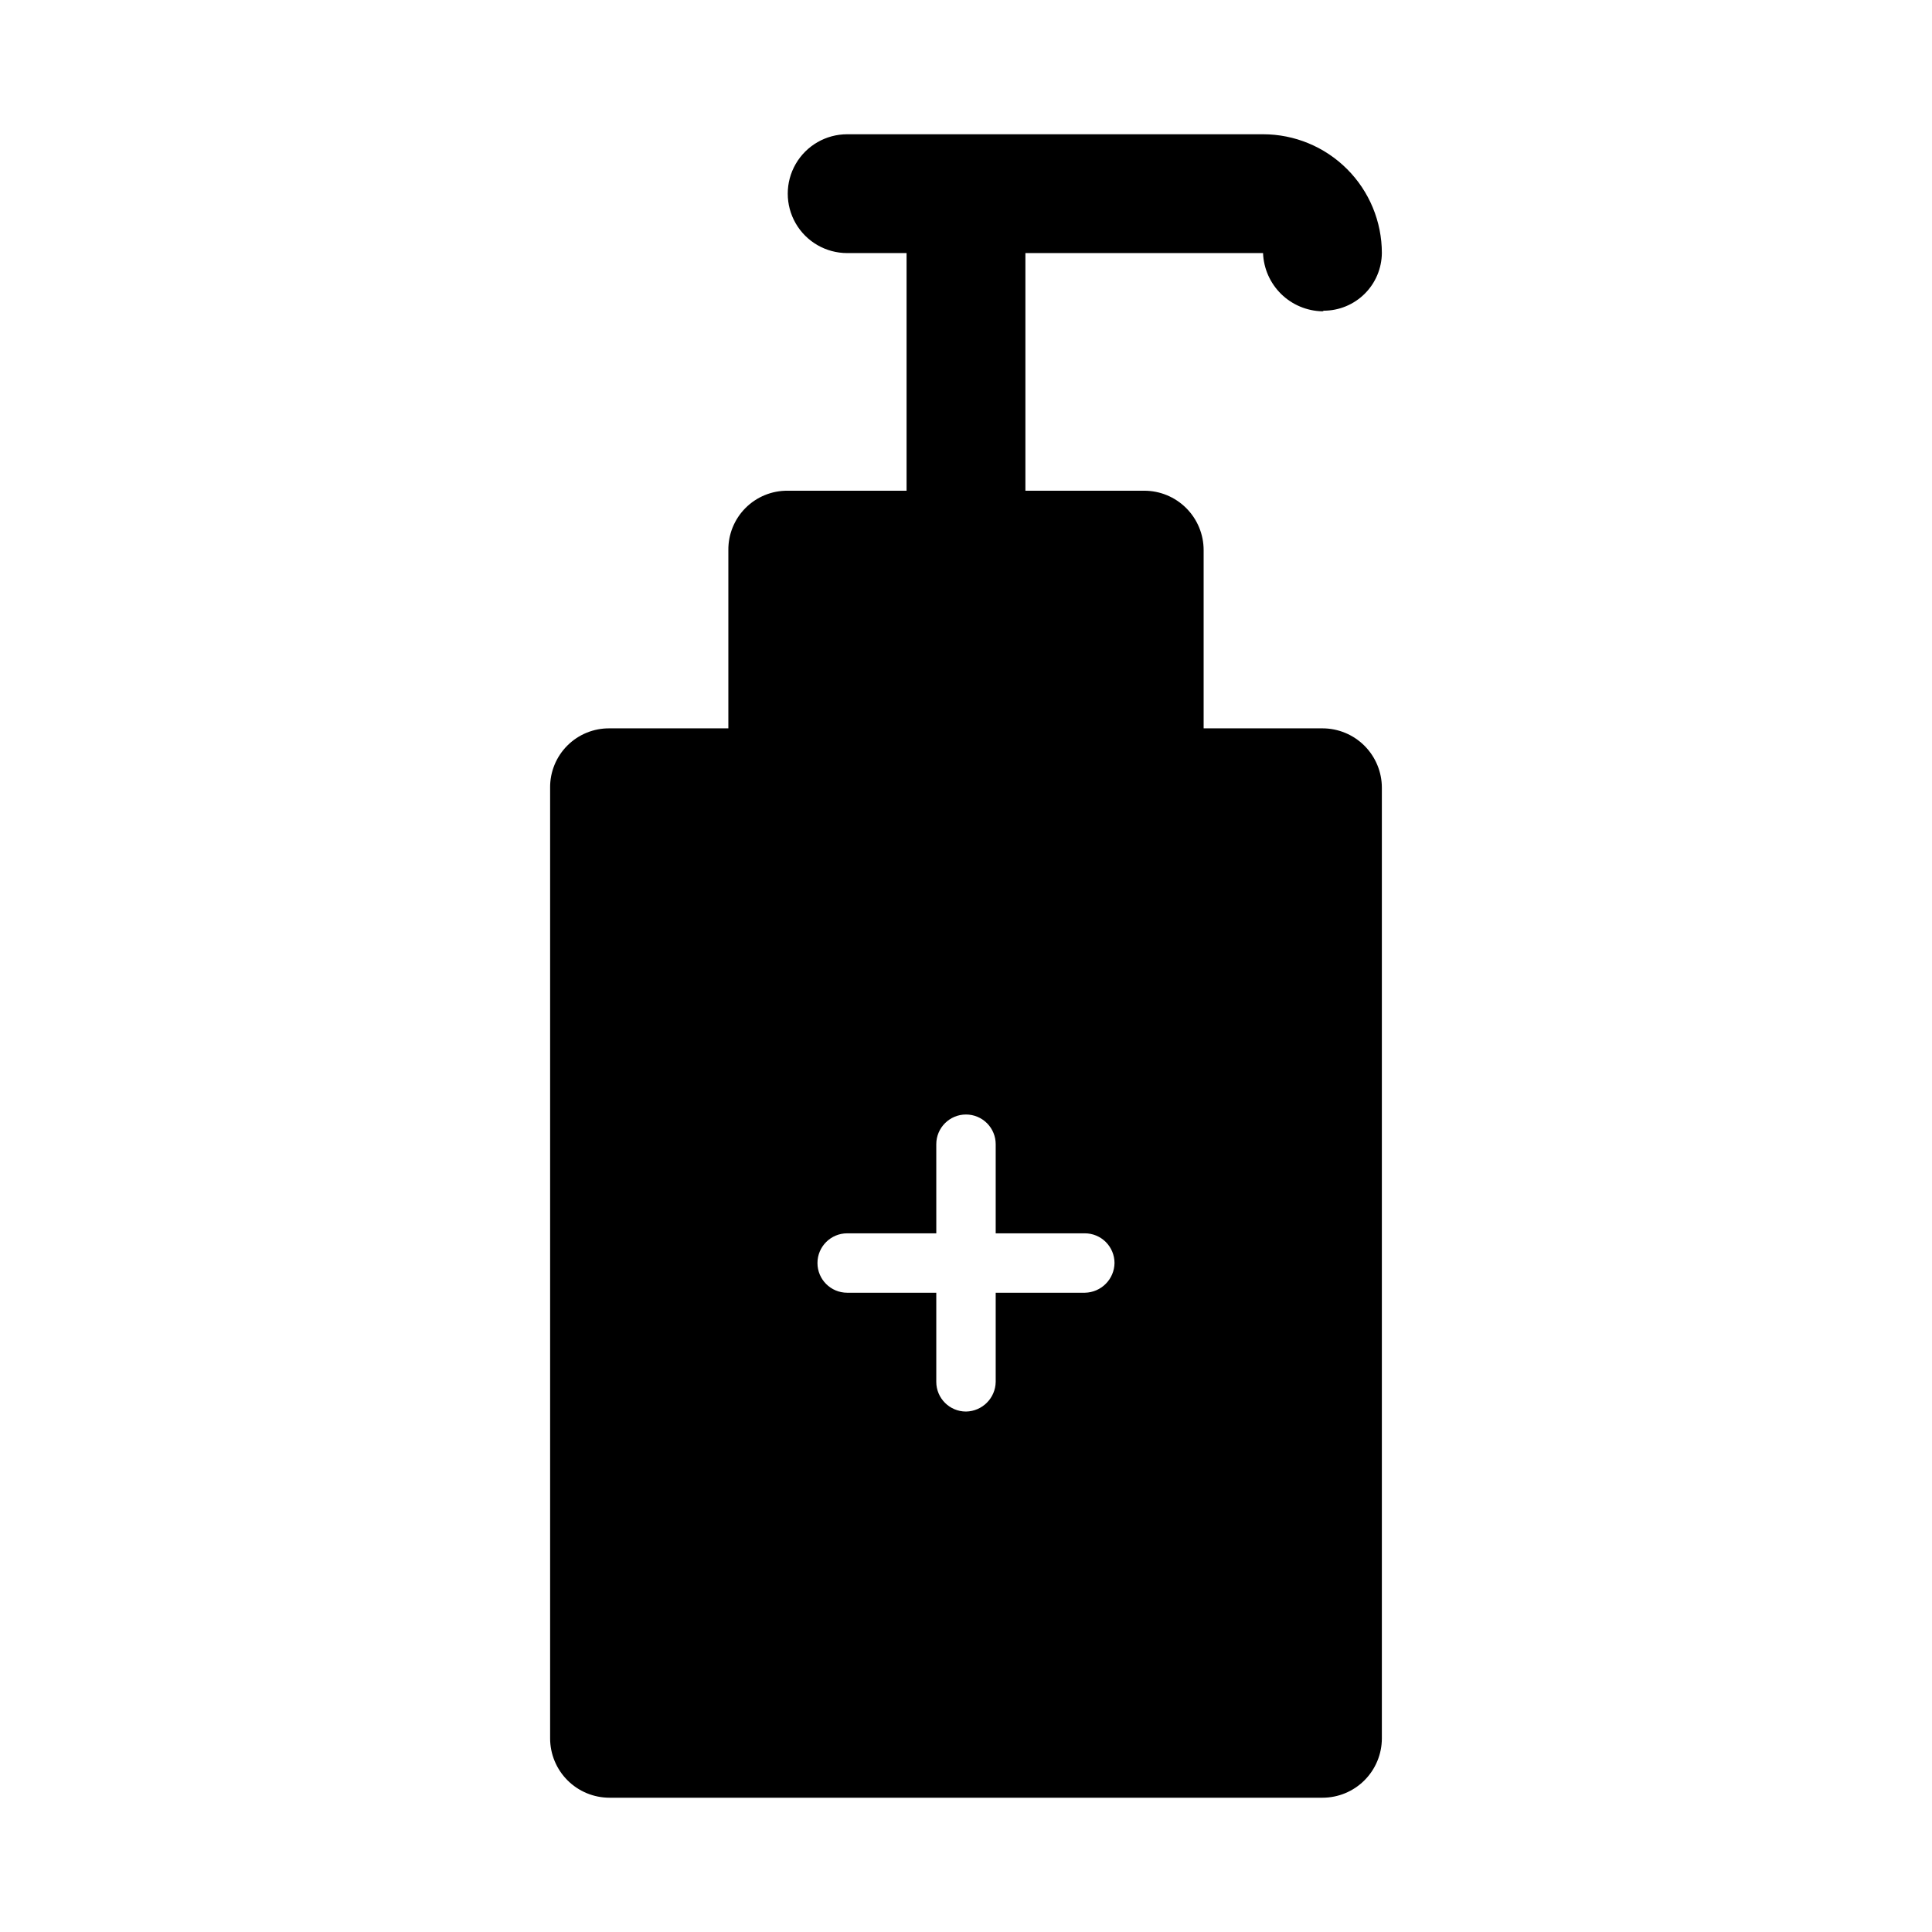 <?xml version="1.0" encoding="UTF-8"?>
<!-- Uploaded to: SVG Repo, www.svgrepo.com, Generator: SVG Repo Mixer Tools -->
<svg fill="#000000" width="800px" height="800px" version="1.1" viewBox="144 144 512 512" xmlns="http://www.w3.org/2000/svg">
 <path d="m494.46 337.02h-31.484v-47.234c0-4.176-1.66-8.18-4.613-11.133s-6.957-4.609-11.133-4.609h-31.488v-62.977h62.977c0.156 4.098 1.875 7.977 4.801 10.848 2.93 2.867 6.844 4.508 10.941 4.582 0.121-0.012 0.234-0.07 0.316-0.16 4.066 0.004 7.965-1.602 10.855-4.461 2.891-2.859 4.531-6.746 4.574-10.809 0-8.352-3.316-16.359-9.223-22.266s-13.914-9.223-22.266-9.223h-110.21c-5.625 0-10.824 3-13.637 7.871s-2.812 10.875 0 15.746c2.812 4.871 8.012 7.871 13.637 7.871h15.742v62.977h-31.488c-4.188-0.043-8.219 1.602-11.18 4.562-2.961 2.965-4.606 6.992-4.562 11.18v47.23l-31.488 0.004c-4.188-0.043-8.219 1.602-11.18 4.562-2.961 2.961-4.609 6.992-4.566 11.18v251.91c0 4.176 1.66 8.18 4.613 11.133 2.953 2.953 6.957 4.609 11.133 4.609h188.93c4.176 0 8.184-1.656 11.133-4.609 2.953-2.953 4.613-6.957 4.613-11.133v-251.91c0-4.176-1.66-8.18-4.613-11.133-2.949-2.953-6.957-4.609-11.133-4.609zm-62.977 149.57-23.613-0.004v23.617c-0.066 4.32-3.555 7.805-7.871 7.871-4.348 0-7.875-3.523-7.875-7.871v-23.617h-23.613c-4.348 0-7.875-3.523-7.875-7.871s3.527-7.871 7.875-7.871h23.617l-0.004-23.617c0-4.348 3.527-7.871 7.875-7.871 2.086 0 4.09 0.828 5.566 2.305 1.477 1.477 2.305 3.481 2.305 5.566v23.617h23.617c2.086 0 4.09 0.828 5.566 2.305 1.473 1.477 2.305 3.481 2.305 5.566-0.066 4.32-3.555 7.805-7.871 7.871z"/>
</svg>